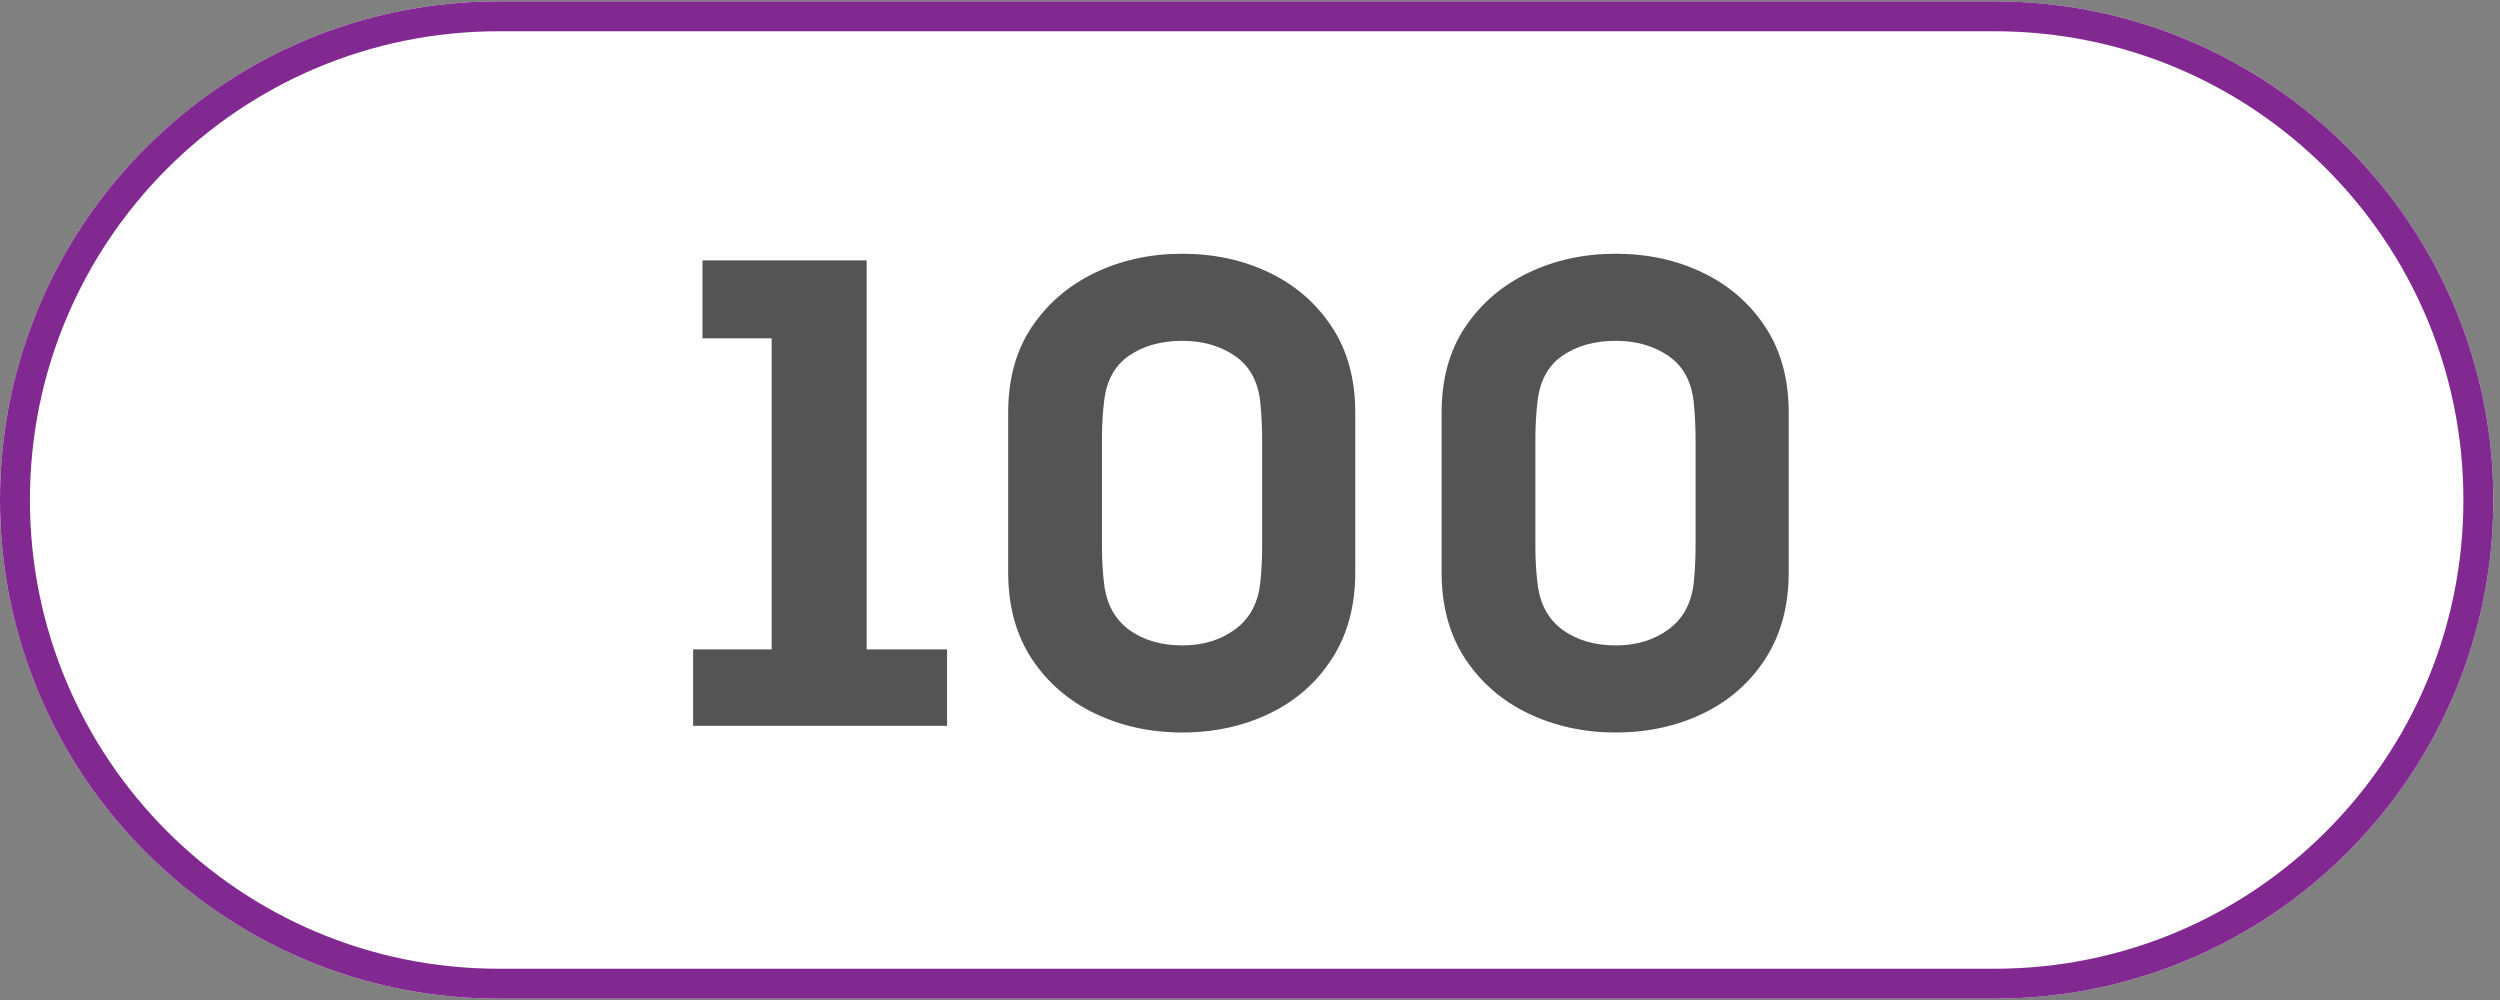 <svg xmlns="http://www.w3.org/2000/svg" xmlns:xlink="http://www.w3.org/1999/xlink" width="250" zoomAndPan="magnify" viewBox="0 0 187.5 75" height="100" preserveAspectRatio="xMidYMid meet" version="1.0"><rect x="0" y="0" width="187.5" height="75" fill="#808080" stroke="none"/><defs><g/><clipPath id="9cb9f9a9df"><path d="M 0 0.102 L 187 0.102 L 187 74.898 L 0 74.898 Z M 0 0.102 " clip-rule="nonzero"/></clipPath><clipPath id="3dbcd7f626"><path d="M 37.398 0.102 L 149.602 0.102 C 170.258 0.102 187 16.844 187 37.5 C 187 58.156 170.258 74.898 149.602 74.898 L 37.398 74.898 C 16.746 74.898 0 58.156 0 37.5 C 0 16.844 16.746 0.102 37.398 0.102 Z M 37.398 0.102 " clip-rule="nonzero"/></clipPath></defs><g clip-path="url(#9cb9f9a9df)"><g clip-path="url(#3dbcd7f626)"><path fill="#ffffff" d="M 0 0.102 L 187 0.102 L 187 74.898 L 0 74.898 Z M 0 0.102 " fill-opacity="1" fill-rule="nonzero"/><path stroke-linecap="butt" transform="matrix(0.748, 0, 0, 0.748, 0, 0.1)" fill="none" stroke-linejoin="miter" d="M 49.998 0.002 L 200.001 0.002 C 227.616 0.002 249.998 22.385 249.998 50 C 249.998 77.615 227.616 99.998 200.001 99.998 L 49.998 99.998 C 22.388 99.998 -0 77.615 -0 50 C -0 22.385 22.388 0.002 49.998 0.002 Z M 49.998 0.002 " stroke="#812991" stroke-width="6" stroke-opacity="1" stroke-miterlimit="4"/></g></g><g fill="#545454" fill-opacity="1"><g transform="translate(49.593, 54.437)"><g><path d="M 3.094 -29.062 L 3.094 -34.906 L 15.406 -34.906 L 15.406 -5.734 L 21.438 -5.734 L 21.438 0 L 2.391 0 L 2.391 -5.734 L 8.281 -5.734 L 8.281 -29.062 Z M 3.094 -29.062 "/></g></g></g><g fill="#545454" fill-opacity="1"><g transform="translate(72.379, 54.437)"><g><path d="M 16.297 -35.406 C 18.691 -35.406 20.867 -34.93 22.828 -33.984 C 24.797 -33.035 26.359 -31.676 27.516 -29.906 C 28.68 -28.145 29.266 -26.004 29.266 -23.484 L 29.266 -11.516 C 29.266 -8.992 28.68 -6.832 27.516 -5.031 C 26.359 -3.238 24.797 -1.867 22.828 -0.922 C 20.867 0.023 18.691 0.5 16.297 0.5 C 13.91 0.5 11.727 0.023 9.75 -0.922 C 7.77 -1.867 6.188 -3.238 5 -5.031 C 3.82 -6.832 3.234 -8.992 3.234 -11.516 L 3.234 -23.484 C 3.234 -26.004 3.82 -28.145 5 -29.906 C 6.188 -31.676 7.77 -33.035 9.75 -33.984 C 11.727 -34.93 13.91 -35.406 16.297 -35.406 Z M 16.297 -6.031 C 17.828 -6.031 19.141 -6.426 20.234 -7.219 C 21.336 -8.02 21.973 -9.188 22.141 -10.719 C 22.234 -11.582 22.281 -12.516 22.281 -13.516 L 22.281 -21.438 C 22.281 -22.438 22.234 -23.383 22.141 -24.281 C 21.973 -25.844 21.336 -27 20.234 -27.75 C 19.141 -28.5 17.828 -28.875 16.297 -28.875 C 14.703 -28.875 13.363 -28.5 12.281 -27.75 C 11.207 -27 10.586 -25.844 10.422 -24.281 C 10.316 -23.383 10.266 -22.438 10.266 -21.438 L 10.266 -13.516 C 10.266 -12.516 10.316 -11.582 10.422 -10.719 C 10.586 -9.188 11.207 -8.02 12.281 -7.219 C 13.363 -6.426 14.703 -6.031 16.297 -6.031 Z M 16.297 -6.031 "/></g></g></g><g fill="#545454" fill-opacity="1"><g transform="translate(104.887, 54.437)"><g><path d="M 16.297 -35.406 C 18.691 -35.406 20.867 -34.93 22.828 -33.984 C 24.797 -33.035 26.359 -31.676 27.516 -29.906 C 28.68 -28.145 29.266 -26.004 29.266 -23.484 L 29.266 -11.516 C 29.266 -8.992 28.68 -6.832 27.516 -5.031 C 26.359 -3.238 24.797 -1.867 22.828 -0.922 C 20.867 0.023 18.691 0.5 16.297 0.5 C 13.91 0.5 11.727 0.023 9.75 -0.922 C 7.77 -1.867 6.188 -3.238 5 -5.031 C 3.82 -6.832 3.234 -8.992 3.234 -11.516 L 3.234 -23.484 C 3.234 -26.004 3.82 -28.145 5 -29.906 C 6.188 -31.676 7.77 -33.035 9.75 -33.984 C 11.727 -34.93 13.91 -35.406 16.297 -35.406 Z M 16.297 -6.031 C 17.828 -6.031 19.141 -6.426 20.234 -7.219 C 21.336 -8.02 21.973 -9.188 22.141 -10.719 C 22.234 -11.582 22.281 -12.516 22.281 -13.516 L 22.281 -21.438 C 22.281 -22.438 22.234 -23.383 22.141 -24.281 C 21.973 -25.844 21.336 -27 20.234 -27.75 C 19.141 -28.5 17.828 -28.875 16.297 -28.875 C 14.703 -28.875 13.363 -28.5 12.281 -27.75 C 11.207 -27 10.586 -25.844 10.422 -24.281 C 10.316 -23.383 10.266 -22.438 10.266 -21.438 L 10.266 -13.516 C 10.266 -12.516 10.316 -11.582 10.422 -10.719 C 10.586 -9.188 11.207 -8.02 12.281 -7.219 C 13.363 -6.426 14.703 -6.031 16.297 -6.031 Z M 16.297 -6.031 "/></g></g></g></svg>